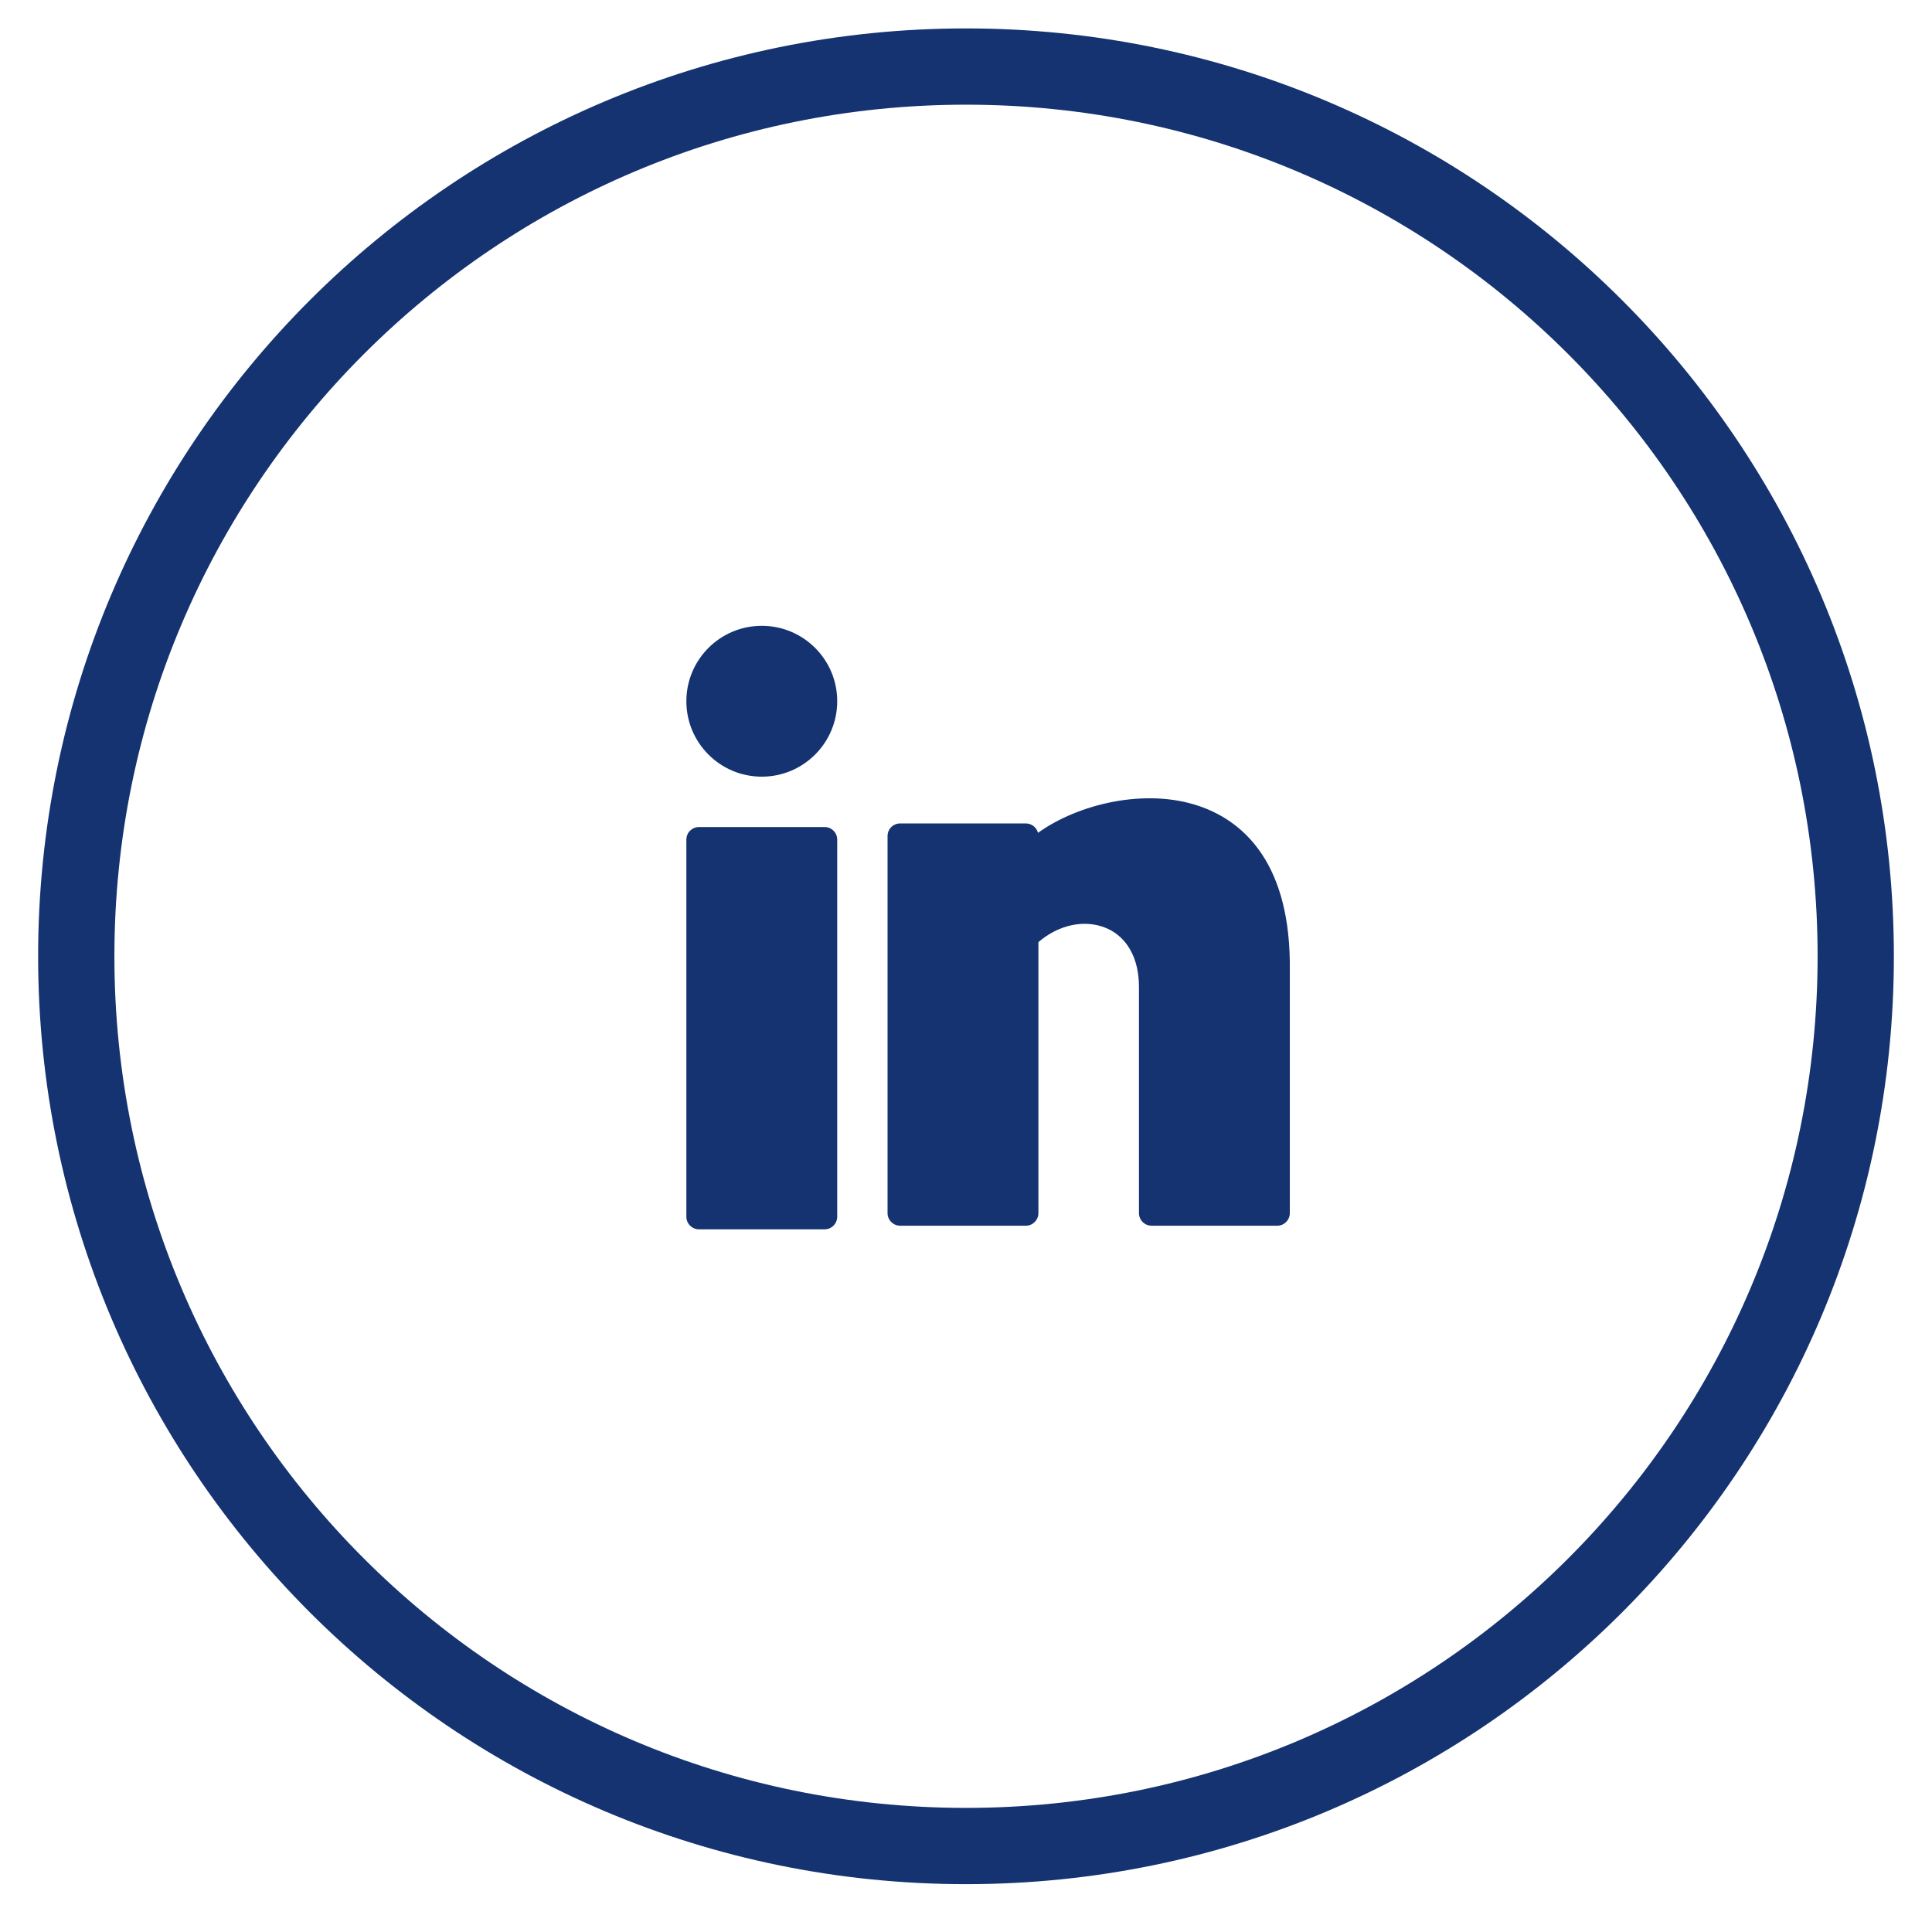 <svg width="38" height="38" viewBox="0 0 38 38" fill="none" xmlns="http://www.w3.org/2000/svg">
<path fill-rule="evenodd" clip-rule="evenodd" d="M19 36.309C28.665 36.309 36.5 28.474 36.5 18.809C36.5 9.144 28.665 1.309 19 1.309C9.335 1.309 1.5 9.144 1.5 18.809C1.5 28.474 9.335 36.309 19 36.309Z" stroke="#143370" stroke-width="1.5"/>
<path d="M14.983 15.276C15.803 15.276 16.467 14.611 16.467 13.792C16.467 12.973 15.803 12.309 14.983 12.309C14.164 12.309 13.5 12.973 13.5 13.792C13.5 14.611 14.164 15.276 14.983 15.276Z" fill="#143370"/>
<path d="M16.22 16.267H13.747C13.611 16.267 13.5 16.377 13.5 16.514V23.932C13.5 24.068 13.611 24.179 13.747 24.179H16.22C16.356 24.179 16.467 24.068 16.467 23.932V16.514C16.467 16.377 16.356 16.267 16.22 16.267Z" fill="#143370"/>
<path d="M23.588 15.855C22.531 15.493 21.209 15.811 20.416 16.381C20.389 16.275 20.292 16.196 20.177 16.196H17.704C17.568 16.196 17.457 16.307 17.457 16.443V23.861C17.457 23.997 17.568 24.108 17.704 24.108H20.177C20.313 24.108 20.424 23.997 20.424 23.861V18.53C20.824 18.186 21.338 18.076 21.76 18.255C22.168 18.428 22.402 18.849 22.402 19.41V23.861C22.402 23.997 22.513 24.108 22.649 24.108H25.122C25.259 24.108 25.369 23.997 25.369 23.861V18.912C25.341 16.88 24.385 16.128 23.588 15.855Z" fill="#143370"/>
</svg>
